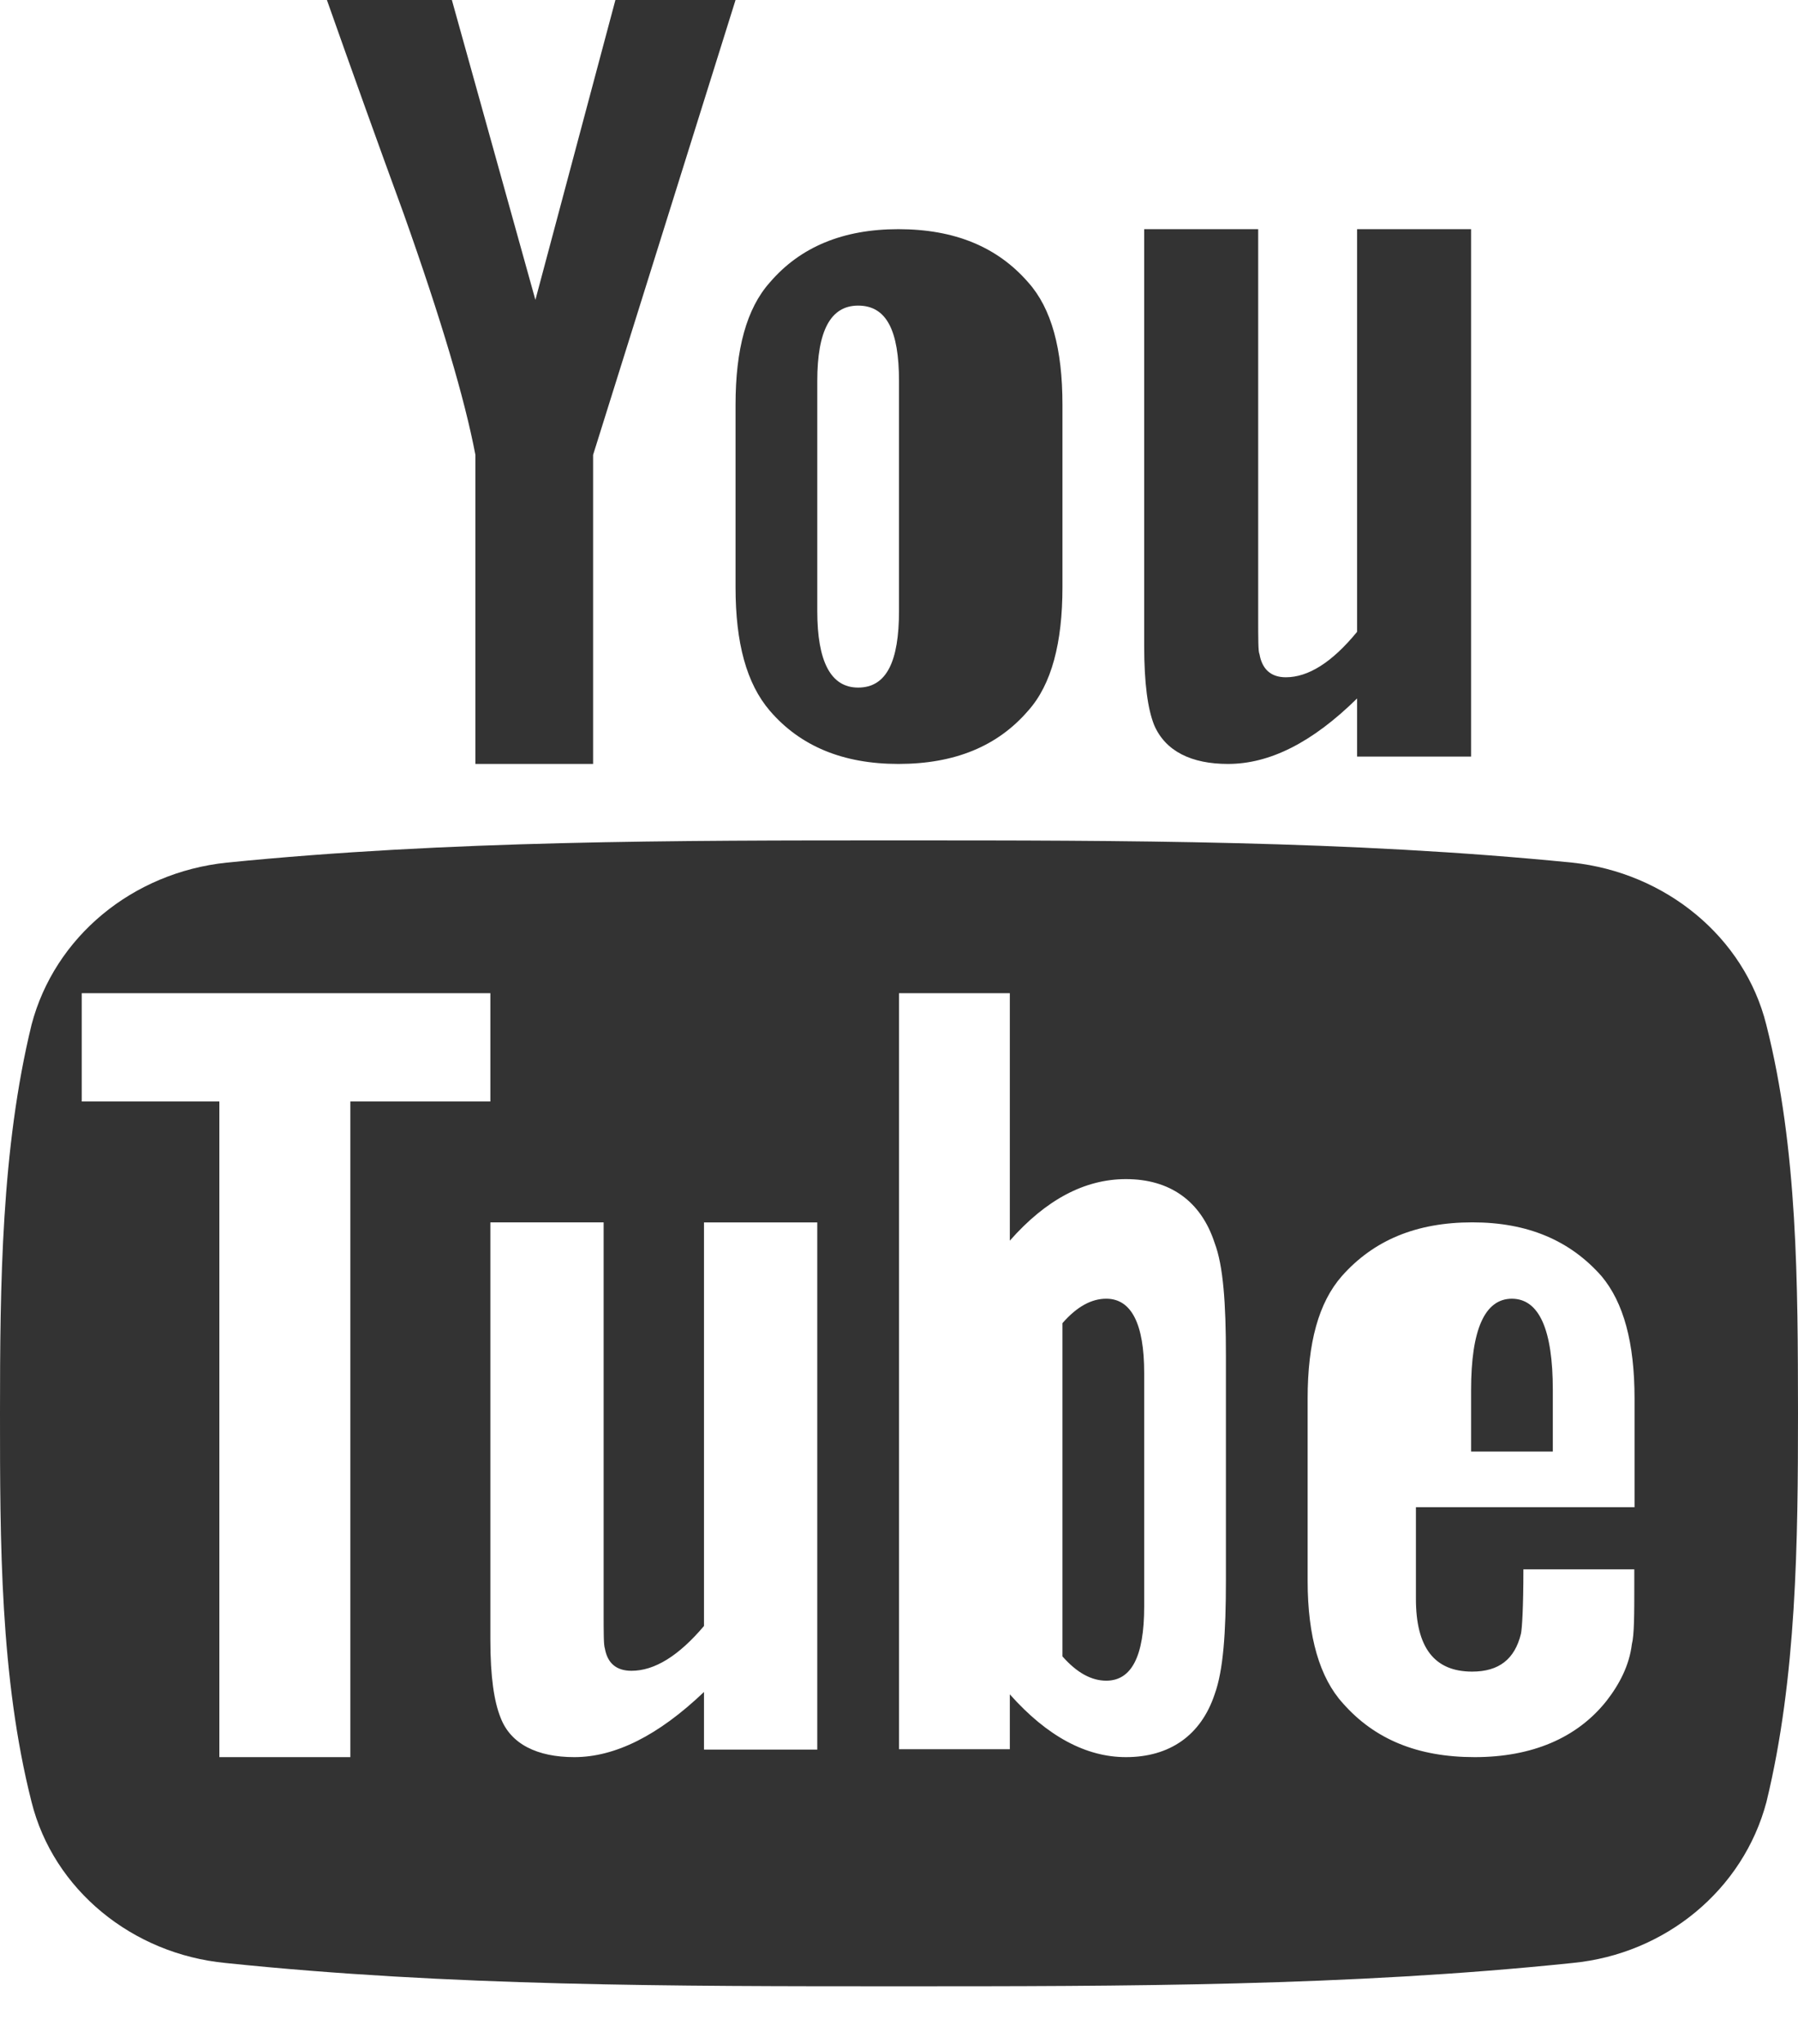 <?xml version="1.0" encoding="UTF-8"?>
<svg width="22px" height="25px" viewBox="0 0 22 25" version="1.1" xmlns="http://www.w3.org/2000/svg" xmlns:xlink="http://www.w3.org/1999/xlink">
    <!-- Generator: Sketch 64 (93537) - https://sketch.com -->
    <title>youtube</title>
    <desc>Created with Sketch.</desc>
    <g id="首页" stroke="none" stroke-width="1" fill="none" fill-rule="evenodd">
        <g id="定稿" transform="translate(-1677, -8594)" fill="#333333">
            <g id="尾部导航栏灰色底" transform="translate(0, 8152)">
                <g id="编组" transform="translate(1677, 442)">
                    <path d="M10.992,9.344 C11.682,9.344 12.207,9.127 12.581,8.692 C12.867,8.373 13,7.861 13,7.184 L13,4.949 C13,4.271 12.867,3.773 12.581,3.454 C12.205,3.021 11.681,2.803 10.992,2.803 C10.316,2.803 9.792,3.02 9.42,3.454 C9.134,3.774 9,4.273 9,4.95 L9,7.185 C9,7.863 9.134,8.361 9.42,8.694 C9.792,9.127 10.316,9.344 10.992,9.344 Z M10,4.661 C10,4.045 10.163,3.738 10.5,3.738 C10.849,3.738 11,4.045 11,4.661 L11,7.473 C11,8.089 10.849,8.41 10.5,8.41 C10.163,8.41 10,8.088 10,7.473 L10,4.661 Z M14.121,8.866 C14.044,8.671 14,8.362 14,7.897 L14,2.803 L15.395,2.803 L15.395,7.547 C15.395,7.819 15.395,7.973 15.411,8.001 C15.442,8.182 15.548,8.284 15.733,8.284 C16.007,8.284 16.298,8.103 16.605,7.728 L16.605,2.803 L18,2.803 L18,9.254 L16.605,9.254 L16.605,8.543 C16.054,9.085 15.534,9.344 15.025,9.344 C14.58,9.344 14.259,9.19 14.121,8.866 Z M19,17.001 L19,17.754 L18,17.754 L18,17.001 C18,16.263 18.167,15.885 18.5,15.885 C18.833,15.887 19,16.263 19,17.001 Z M4.937,2.608 C4.621,1.744 4.305,0.864 4,1.42108547e-14 L5.529,1.42108547e-14 L6.551,3.668 L7.53,1.42108547e-14 L9,1.42108547e-14 L7.257,5.564 L7.257,9.344 L5.817,9.344 L5.817,5.564 C5.687,4.881 5.398,3.905 4.937,2.608 Z M21.612,12.534 C21.344,11.46 20.379,10.672 19.237,10.551 C16.505,10.279 13.744,10.279 10.998,10.279 C8.252,10.279 5.49,10.279 2.774,10.551 C1.619,10.672 0.668,11.46 0.386,12.534 C0.016,14.054 0,15.712 0,17.287 C0,18.849 0,20.518 0.386,22.04 C0.654,23.114 1.619,23.901 2.761,24.01 C5.492,24.295 8.253,24.295 10.999,24.295 C13.745,24.295 16.507,24.295 19.239,24.01 C20.379,23.901 21.33,23.114 21.614,22.04 C21.984,20.52 22,18.849 22,17.287 C21.998,15.712 21.998,14.054 21.612,12.534 Z M6,13.473 L4.287,13.473 L4.287,21.492 L2.684,21.492 L2.684,13.473 L1,13.473 L1,12.148 L6,12.148 L6,13.473 Z M10,21.4 L8.614,21.4 L8.614,20.695 C8.053,21.23 7.525,21.492 7.027,21.492 C6.577,21.492 6.249,21.335 6.125,21.009 C6.046,20.813 6,20.512 6,20.056 L6,14.951 L7.386,14.951 L7.386,19.704 C7.386,19.979 7.386,20.122 7.401,20.162 C7.433,20.344 7.542,20.436 7.727,20.436 C8.009,20.436 8.304,20.254 8.614,19.888 L8.614,14.952 L10,14.952 L10,21.4 Z M15,19.331 C15,19.973 14.968,20.432 14.862,20.724 C14.694,21.227 14.311,21.492 13.777,21.492 C13.29,21.492 12.815,21.24 12.356,20.724 L12.356,21.395 L11,21.395 L11,12.148 L12.356,12.148 L12.356,15.175 C12.799,14.672 13.274,14.422 13.777,14.422 C14.311,14.422 14.694,14.687 14.862,15.203 C14.968,15.482 15,15.941 15,16.583 L15,19.331 Z M19.995,18.435 L17.325,18.435 L17.325,19.557 C17.325,20.151 17.55,20.446 18.013,20.446 C18.341,20.446 18.535,20.293 18.61,19.983 C18.624,19.919 18.64,19.66 18.64,19.195 L19.997,19.195 L19.997,19.364 C19.997,19.738 19.997,19.996 19.967,20.112 C19.936,20.369 19.816,20.601 19.654,20.808 C19.294,21.259 18.744,21.492 18.044,21.492 C17.343,21.492 16.819,21.273 16.432,20.834 C16.149,20.524 16,20.021 16,19.337 L16,17.106 C16,16.422 16.135,15.932 16.418,15.609 C16.807,15.17 17.329,14.951 18.016,14.951 C18.689,14.951 19.209,15.17 19.596,15.609 C19.866,15.931 20,16.421 20,17.106 L20,18.435 L19.995,18.435 Z M14,16.792 L14,19.651 C14,20.26 13.845,20.557 13.536,20.557 C13.357,20.557 13.179,20.463 13,20.26 L13,16.184 C13.179,15.979 13.357,15.885 13.536,15.885 C13.845,15.885 14,16.196 14,16.792 Z" id="youtube"></path>
                </g>
            </g>
        </g>
    </g>
</svg>